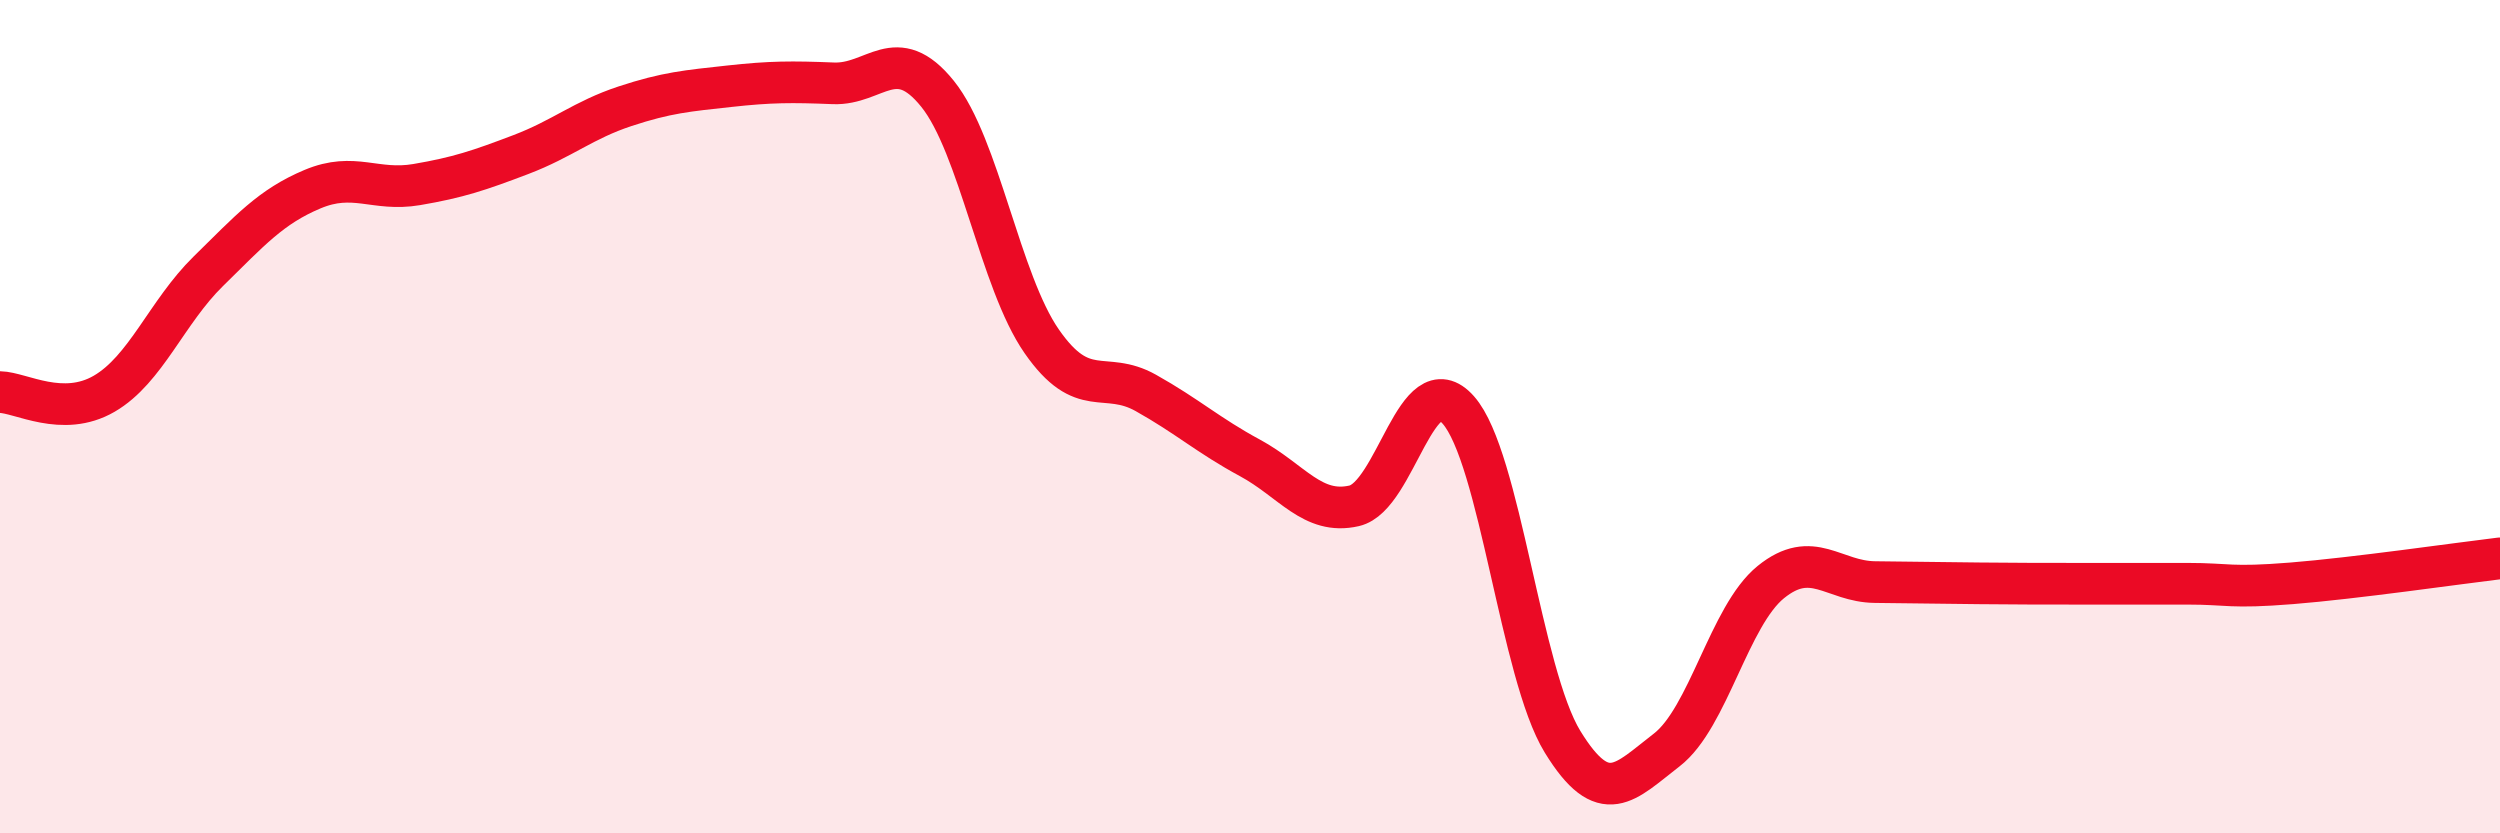 
    <svg width="60" height="20" viewBox="0 0 60 20" xmlns="http://www.w3.org/2000/svg">
      <path
        d="M 0,9.41 C 0.5,9.42 1.5,10.03 2.5,9.45 C 3.5,8.87 4,7.49 5,6.51 C 6,5.53 6.5,4.96 7.5,4.54 C 8.5,4.12 9,4.6 10,4.43 C 11,4.26 11.5,4.09 12.5,3.71 C 13.5,3.33 14,2.88 15,2.55 C 16,2.22 16.5,2.18 17.5,2.07 C 18.5,1.96 19,1.96 20,2 C 21,2.04 21.5,1.01 22.5,2.25 C 23.5,3.49 24,6.75 25,8.19 C 26,9.63 26.5,8.87 27.5,9.43 C 28.5,9.99 29,10.45 30,10.99 C 31,11.53 31.5,12.37 32.5,12.14 C 33.5,11.91 34,8.71 35,9.84 C 36,10.97 36.5,16.17 37.5,17.8 C 38.5,19.43 39,18.77 40,18 C 41,17.23 41.5,14.78 42.5,13.97 C 43.5,13.16 44,13.96 45,13.97 C 46,13.98 46.5,13.99 47.5,14 C 48.5,14.01 49,14.01 50,14.01 C 51,14.01 51.5,14.01 52.5,14.01 C 53.5,14.01 53.5,14.12 55,14 C 56.5,13.88 59,13.52 60,13.4L60 20L0 20Z"
        fill="#EB0A25"
        opacity="0.1"
        stroke-linecap="round"
        stroke-linejoin="round"
      />
      <path
        d="M 0,9.41 C 0.5,9.42 1.5,10.03 2.5,9.45 C 3.5,8.87 4,7.49 5,6.51 C 6,5.53 6.5,4.96 7.5,4.54 C 8.5,4.12 9,4.6 10,4.43 C 11,4.26 11.5,4.09 12.5,3.71 C 13.5,3.33 14,2.88 15,2.55 C 16,2.22 16.5,2.18 17.5,2.07 C 18.5,1.96 19,1.96 20,2 C 21,2.04 21.5,1.01 22.5,2.25 C 23.5,3.49 24,6.75 25,8.19 C 26,9.63 26.5,8.87 27.5,9.43 C 28.5,9.99 29,10.45 30,10.99 C 31,11.53 31.5,12.37 32.5,12.14 C 33.5,11.91 34,8.71 35,9.84 C 36,10.97 36.5,16.17 37.5,17.8 C 38.5,19.43 39,18.77 40,18 C 41,17.23 41.5,14.78 42.5,13.97 C 43.5,13.16 44,13.96 45,13.97 C 46,13.98 46.5,13.99 47.5,14 C 48.5,14.01 49,14.01 50,14.01 C 51,14.01 51.5,14.01 52.5,14.01 C 53.5,14.01 53.5,14.12 55,14 C 56.5,13.88 59,13.52 60,13.4"
        stroke="#EB0A25"
        stroke-width="1"
        fill="none"
        stroke-linecap="round"
        stroke-linejoin="round"
      />
    </svg>
  